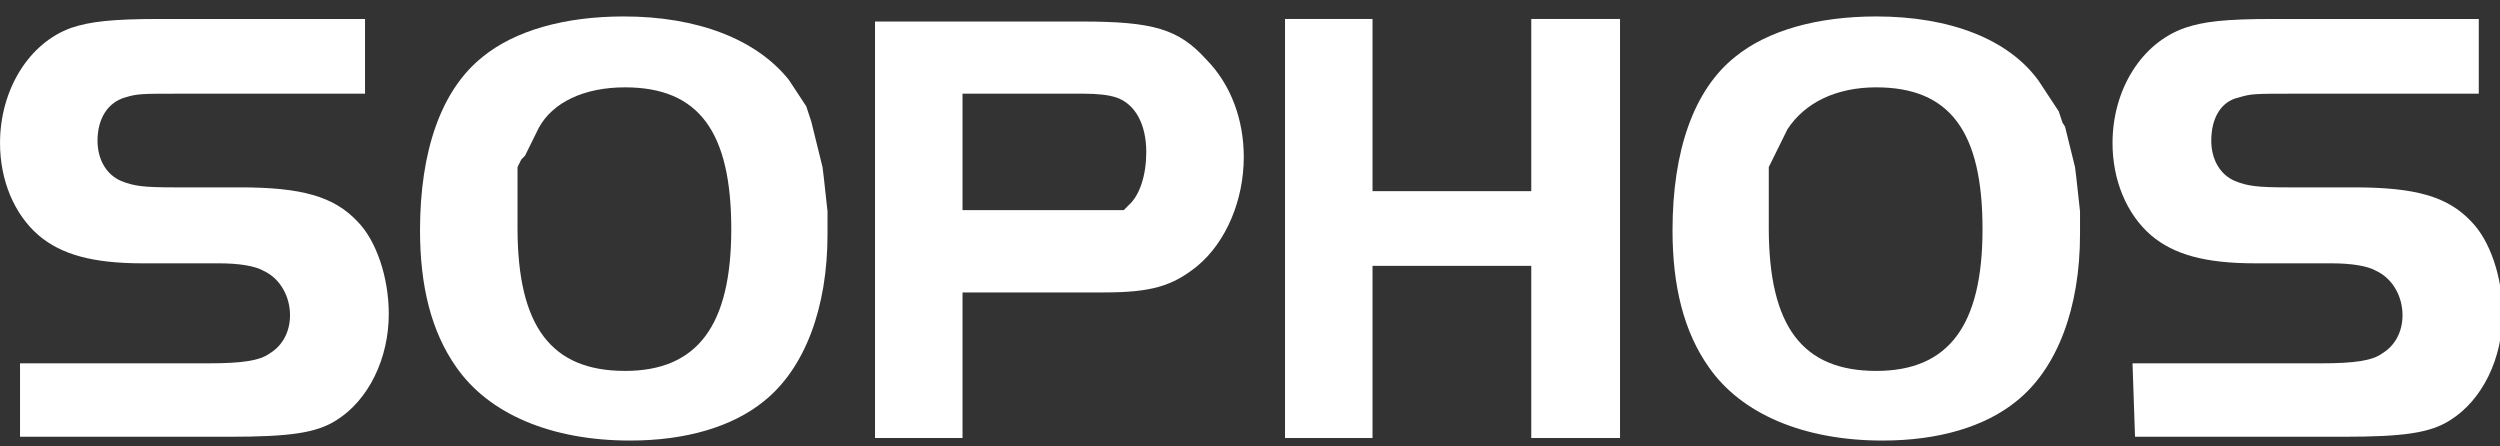 <?xml version="1.0" encoding="UTF-8"?>
<svg xmlns="http://www.w3.org/2000/svg" width="112" height="20" viewBox="0 0 112 20" fill="none">
  <rect x="0" y="0" width="112" height="20" fill="#333333" stroke="none"/>
  <g clip-path="url(#clip0_143_4058)">
    <path d="M0.897 16.277H9.353C10.809 16.277 11.649 16.164 12.097 15.823C12.657 15.483 12.993 14.859 12.993 14.122C12.993 13.271 12.545 12.477 11.817 12.137C11.425 11.91 10.697 11.797 9.801 11.797H6.385C4.145 11.797 2.745 11.4 1.737 10.549C0.617 9.585 0.001 8.053 0.001 6.409C0.001 4.026 1.289 1.928 3.193 1.247C4.033 0.964 5.041 0.85 7.169 0.85H16.353V4.197H8.065C6.329 4.197 6.161 4.197 5.601 4.367C4.817 4.594 4.369 5.331 4.369 6.295C4.369 7.146 4.761 7.826 5.433 8.11C5.993 8.337 6.441 8.394 7.785 8.394H10.753C13.497 8.394 14.953 8.791 16.017 9.925C16.857 10.776 17.417 12.421 17.417 14.065C17.417 16.05 16.521 17.922 15.065 18.829C14.169 19.397 12.993 19.567 10.249 19.567H0.897V16.277Z" fill="white"></path>
    <path d="M27.945 0.737C25.313 0.737 23.073 1.361 21.617 2.552C19.769 4.026 18.817 6.749 18.817 10.322C18.817 12.817 19.321 14.859 20.441 16.447C21.897 18.546 24.697 19.737 28.225 19.737C30.745 19.737 32.817 19.113 34.217 17.979C36.065 16.504 37.073 13.782 37.073 10.492V9.982V9.471L37.017 8.961L36.961 8.45L36.905 7.94L36.849 7.486L36.737 7.032L36.625 6.579L36.569 6.352L36.513 6.125L36.457 5.898L36.401 5.671L36.345 5.444L36.289 5.274L36.233 5.104L36.177 4.934L36.121 4.764L36.009 4.594L35.897 4.423L35.785 4.253L35.673 4.083L35.561 3.913L35.449 3.743L35.337 3.573C33.881 1.758 31.249 0.737 27.945 0.737ZM28.001 3.913C31.305 3.913 32.761 5.898 32.761 10.265C32.761 14.576 31.249 16.617 28.001 16.617C24.697 16.617 23.185 14.632 23.185 10.209V10.038V9.868V9.698V9.528V9.358V9.188V9.017V8.847V8.677V8.507V8.337V8.167V7.997V7.826V7.713V7.599V7.486L23.241 7.373L23.297 7.259L23.353 7.146L23.521 6.976L23.577 6.862L23.633 6.749L23.689 6.635L23.745 6.522L23.801 6.408L23.857 6.295L23.913 6.182L23.969 6.068L24.025 5.955L24.081 5.841L24.137 5.728C24.753 4.594 26.153 3.913 28.001 3.913Z" fill="white"></path>
    <path d="M39.201 0.85V19.623H43.121V13.101H49.449C51.577 13.101 52.529 12.818 53.649 11.91C54.937 10.832 55.721 8.961 55.721 7.032C55.721 5.388 55.161 3.8 54.041 2.665C52.809 1.304 51.689 0.964 48.441 0.964H39.201V0.85ZM43.121 4.197H48.553C49.169 4.197 49.673 4.253 50.009 4.367C50.849 4.65 51.353 5.558 51.353 6.806C51.353 7.826 51.073 8.734 50.569 9.188L50.513 9.244L50.457 9.301L50.401 9.358L50.345 9.415H50.289H50.233H50.177H50.121H50.065H50.009H49.953H49.897H49.841H49.785H49.729H49.673H49.617H49.561H49.505H49.449H49.393H49.337H49.281H49.225H49.113H49.001H48.889H48.777H48.665H48.553H48.441H43.121V4.197Z" fill="white"></path>
    <path d="M72.577 19.623H68.601V11.91H61.489V19.623H57.569V0.85H61.489V8.564H68.601V0.85H72.577V19.623Z" fill="white"></path>
    <path d="M84.057 0.737C81.425 0.737 79.185 1.361 77.729 2.552C75.881 4.026 74.929 6.749 74.929 10.322C74.929 12.817 75.433 14.859 76.553 16.447C78.009 18.546 80.809 19.737 84.337 19.737C86.857 19.737 88.929 19.113 90.329 17.979C92.177 16.504 93.185 13.782 93.185 10.492V9.982V9.471L93.129 8.961L93.073 8.45L93.017 7.94L92.961 7.486L92.849 7.032L92.737 6.579L92.681 6.352L92.625 6.125L92.569 5.898L92.513 5.671L92.401 5.501L92.345 5.331L92.289 5.161L92.233 4.991L92.121 4.82L92.009 4.65L91.897 4.48L91.785 4.31L91.673 4.14L91.561 3.97L91.449 3.8L91.337 3.629C89.993 1.758 87.361 0.737 84.057 0.737ZM84.057 3.913C87.361 3.913 88.817 5.898 88.817 10.265C88.817 14.576 87.305 16.617 84.057 16.617C80.753 16.617 79.241 14.632 79.241 10.209V10.038V9.868V9.698V9.528V9.358V9.188V9.017V8.847V8.677V8.507V8.337V8.167V7.997V7.826V7.713V7.599V7.486L79.297 7.373L79.353 7.259L79.409 7.146L79.465 7.032L79.521 6.919L79.577 6.805L79.633 6.692L79.689 6.579L79.745 6.465L79.801 6.352L79.857 6.238L79.913 6.125L79.969 6.011L80.025 5.898L80.081 5.785C80.865 4.594 82.265 3.913 84.057 3.913Z" fill="white"></path>
    <path d="M95.537 16.277H103.993C105.449 16.277 106.289 16.164 106.737 15.823C107.297 15.483 107.633 14.859 107.633 14.122C107.633 13.271 107.185 12.477 106.457 12.137C106.065 11.91 105.337 11.797 104.441 11.797H101.025C98.785 11.797 97.385 11.4 96.377 10.549C95.257 9.585 94.641 8.053 94.641 6.409C94.641 4.026 95.929 1.928 97.889 1.247C98.729 0.964 99.681 0.85 101.865 0.85H111.049V4.197H102.761C101.025 4.197 100.857 4.197 100.297 4.367C99.513 4.537 99.065 5.274 99.065 6.295C99.065 7.146 99.457 7.826 100.129 8.11C100.689 8.337 101.137 8.394 102.481 8.394H105.449C108.193 8.394 109.649 8.791 110.713 9.925C111.553 10.776 112.113 12.421 112.113 14.065C112.113 16.05 111.217 17.922 109.761 18.829C108.865 19.397 107.689 19.567 104.945 19.567H95.649L95.537 16.277Z" fill="white"></path>
  </g>
  <defs>
    <clipPath id="clip0_143_4058">
      <rect width="112" height="19" fill="white" transform="translate(0.001 0.737)"></rect>
    </clipPath>
  </defs>
</svg>
